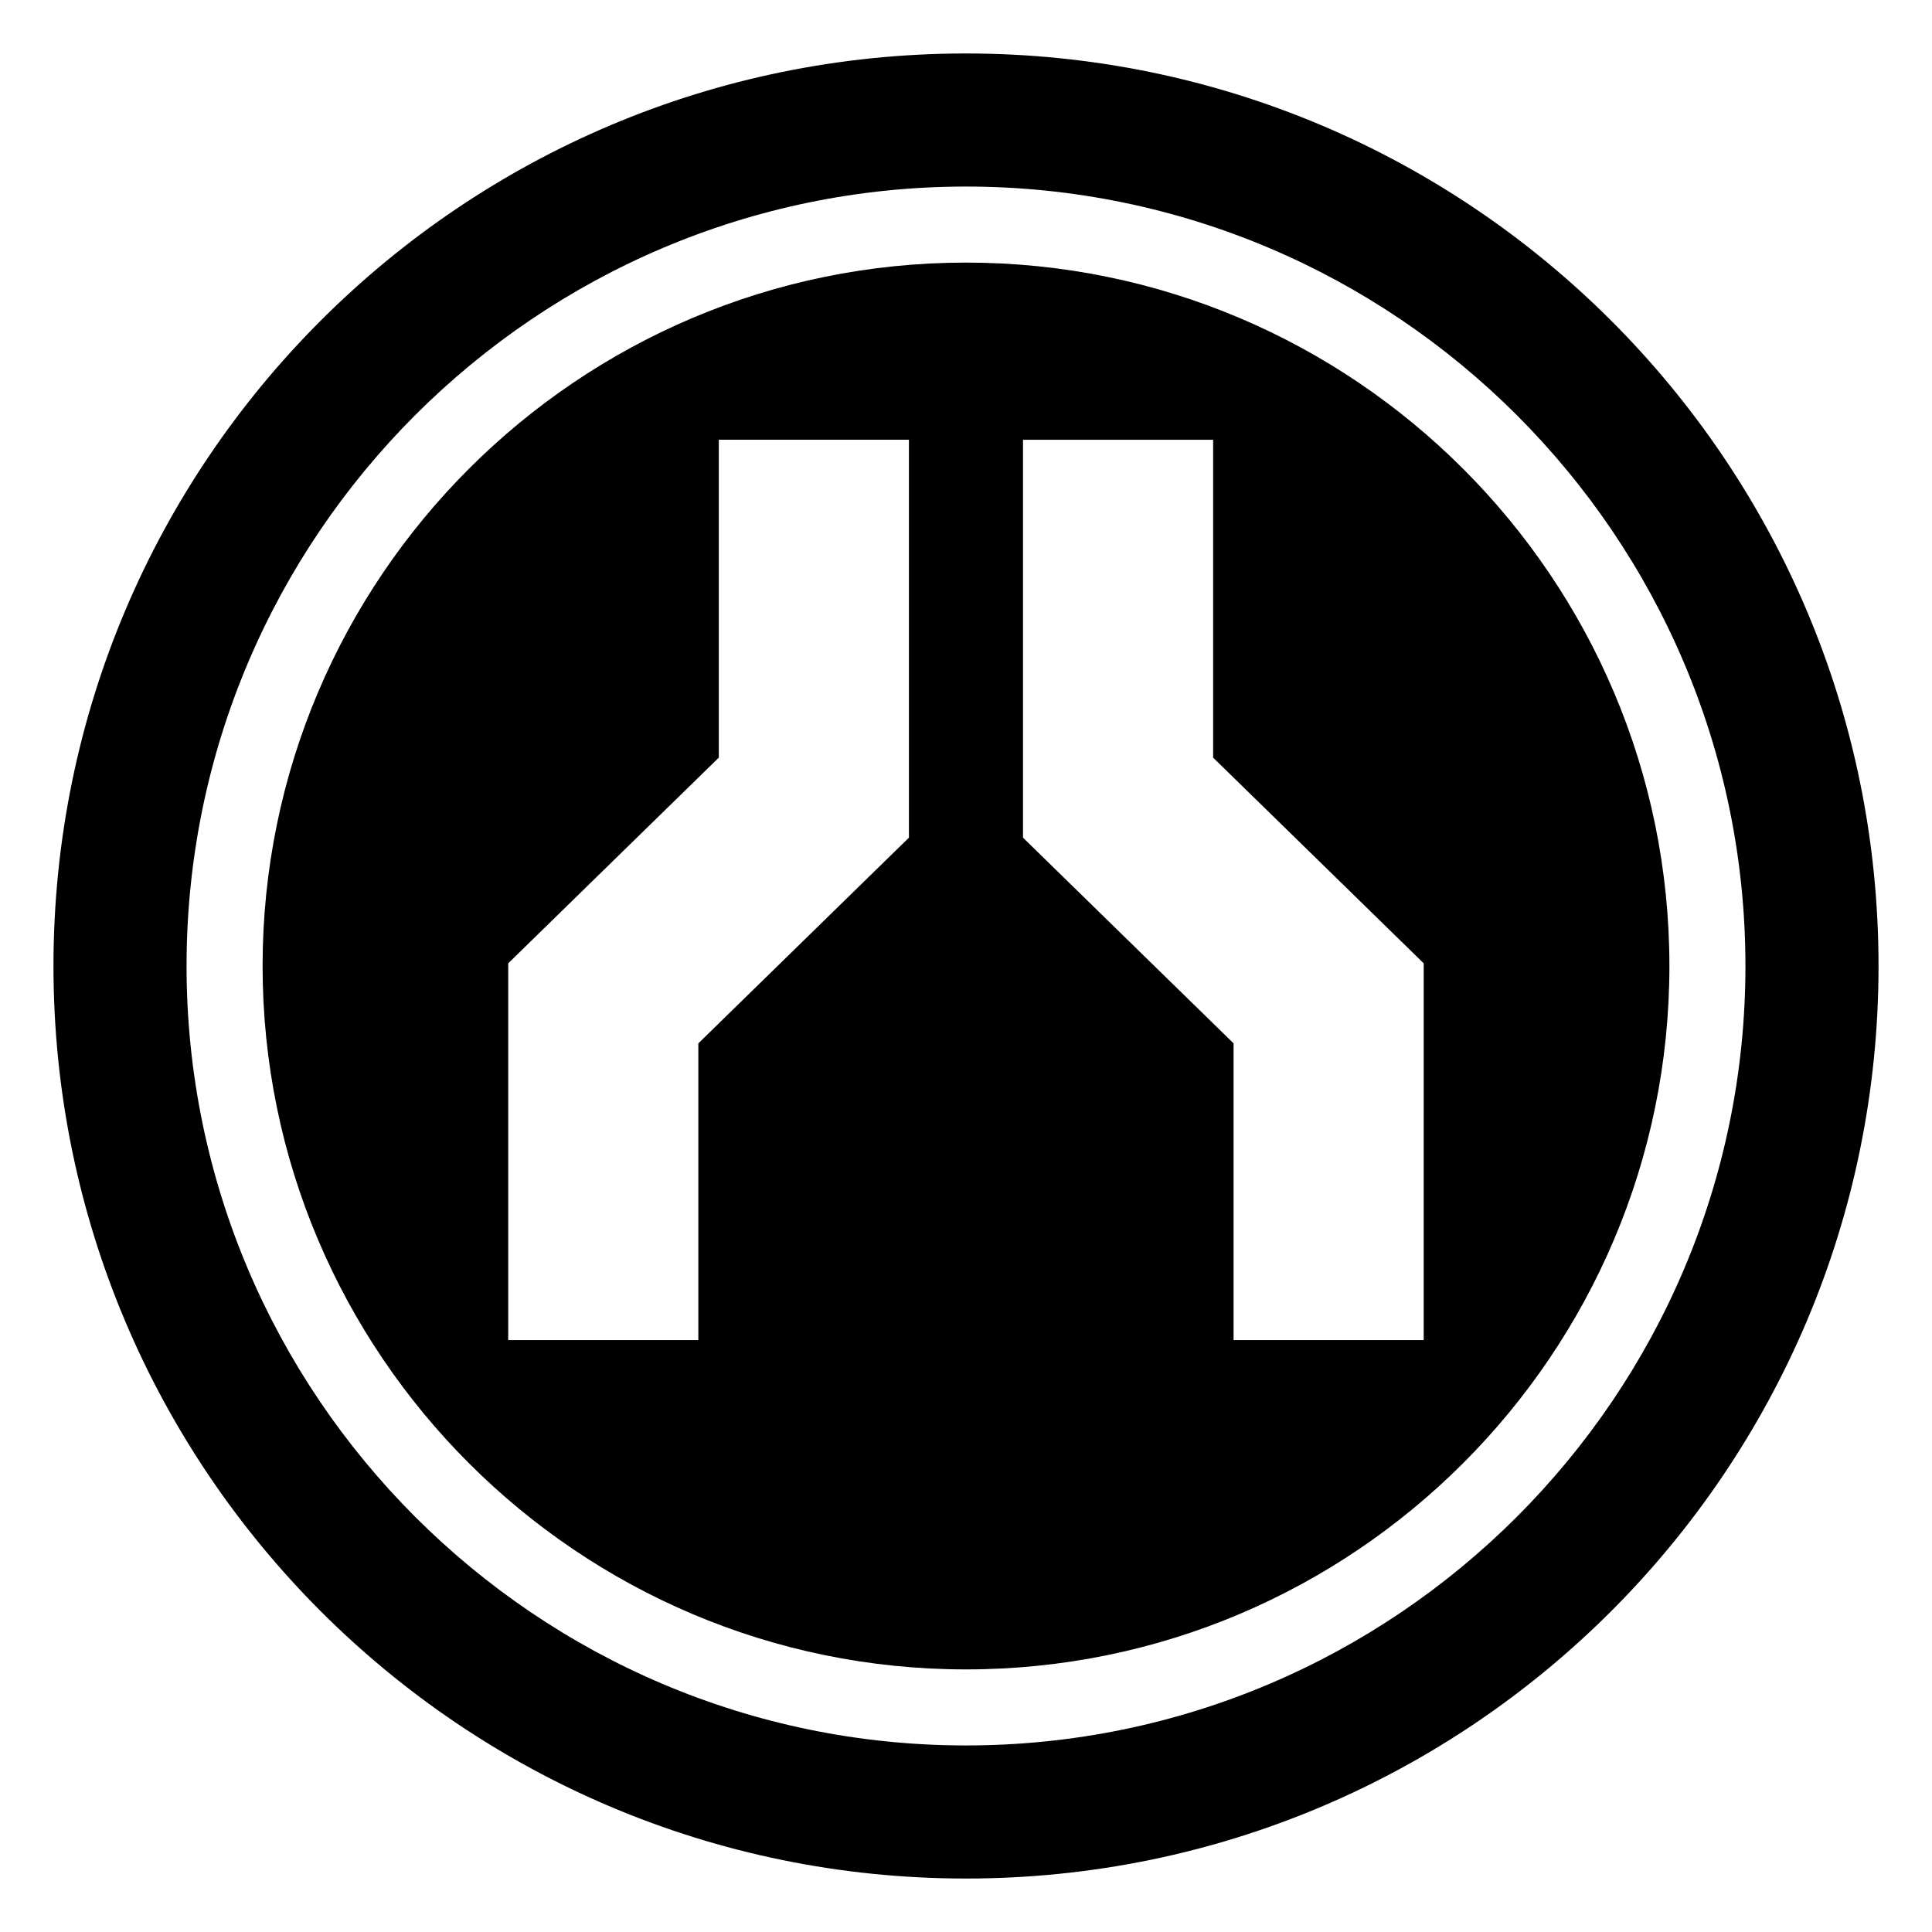 <?xml version="1.0" encoding="UTF-8"?>
<!-- Uploaded to: SVG Find, www.svgrepo.com, Generator: SVG Find Mixer Tools -->
<svg fill="#000000" width="800px" height="800px" version="1.1" viewBox="144 144 512 512" xmlns="http://www.w3.org/2000/svg">
 <g>
  <path d="m400 213.59c-102.79 0-186.41 83.621-186.41 186.41 0 102.79 83.621 186.41 186.41 186.41 102.79 0 186.41-83.621 186.41-186.41 0-102.79-83.621-186.41-186.41-186.41zm-15.125 152.4-55.809 54.516v78.637h-50.383v-99.852l55.809-54.516v-84.242h50.383zm136.42 133.15h-50.383v-78.637l-55.809-54.516 0.004-105.45h50.383v84.242l55.809 54.516z"/>
  <path d="m400 158.17c-133.61 0-241.83 108.21-241.83 241.83 0 133.51 108.22 241.83 241.83 241.83 133.51 0 241.83-108.32 241.83-241.83 0-133.61-108.32-241.83-241.83-241.83zm0 448.39c-113.86 0-206.56-92.699-206.56-206.56 0-113.86 92.699-206.56 206.56-206.56 113.86 0 206.56 92.699 206.56 206.56 0 113.86-92.699 206.56-206.56 206.56z"/>
 </g>
</svg>